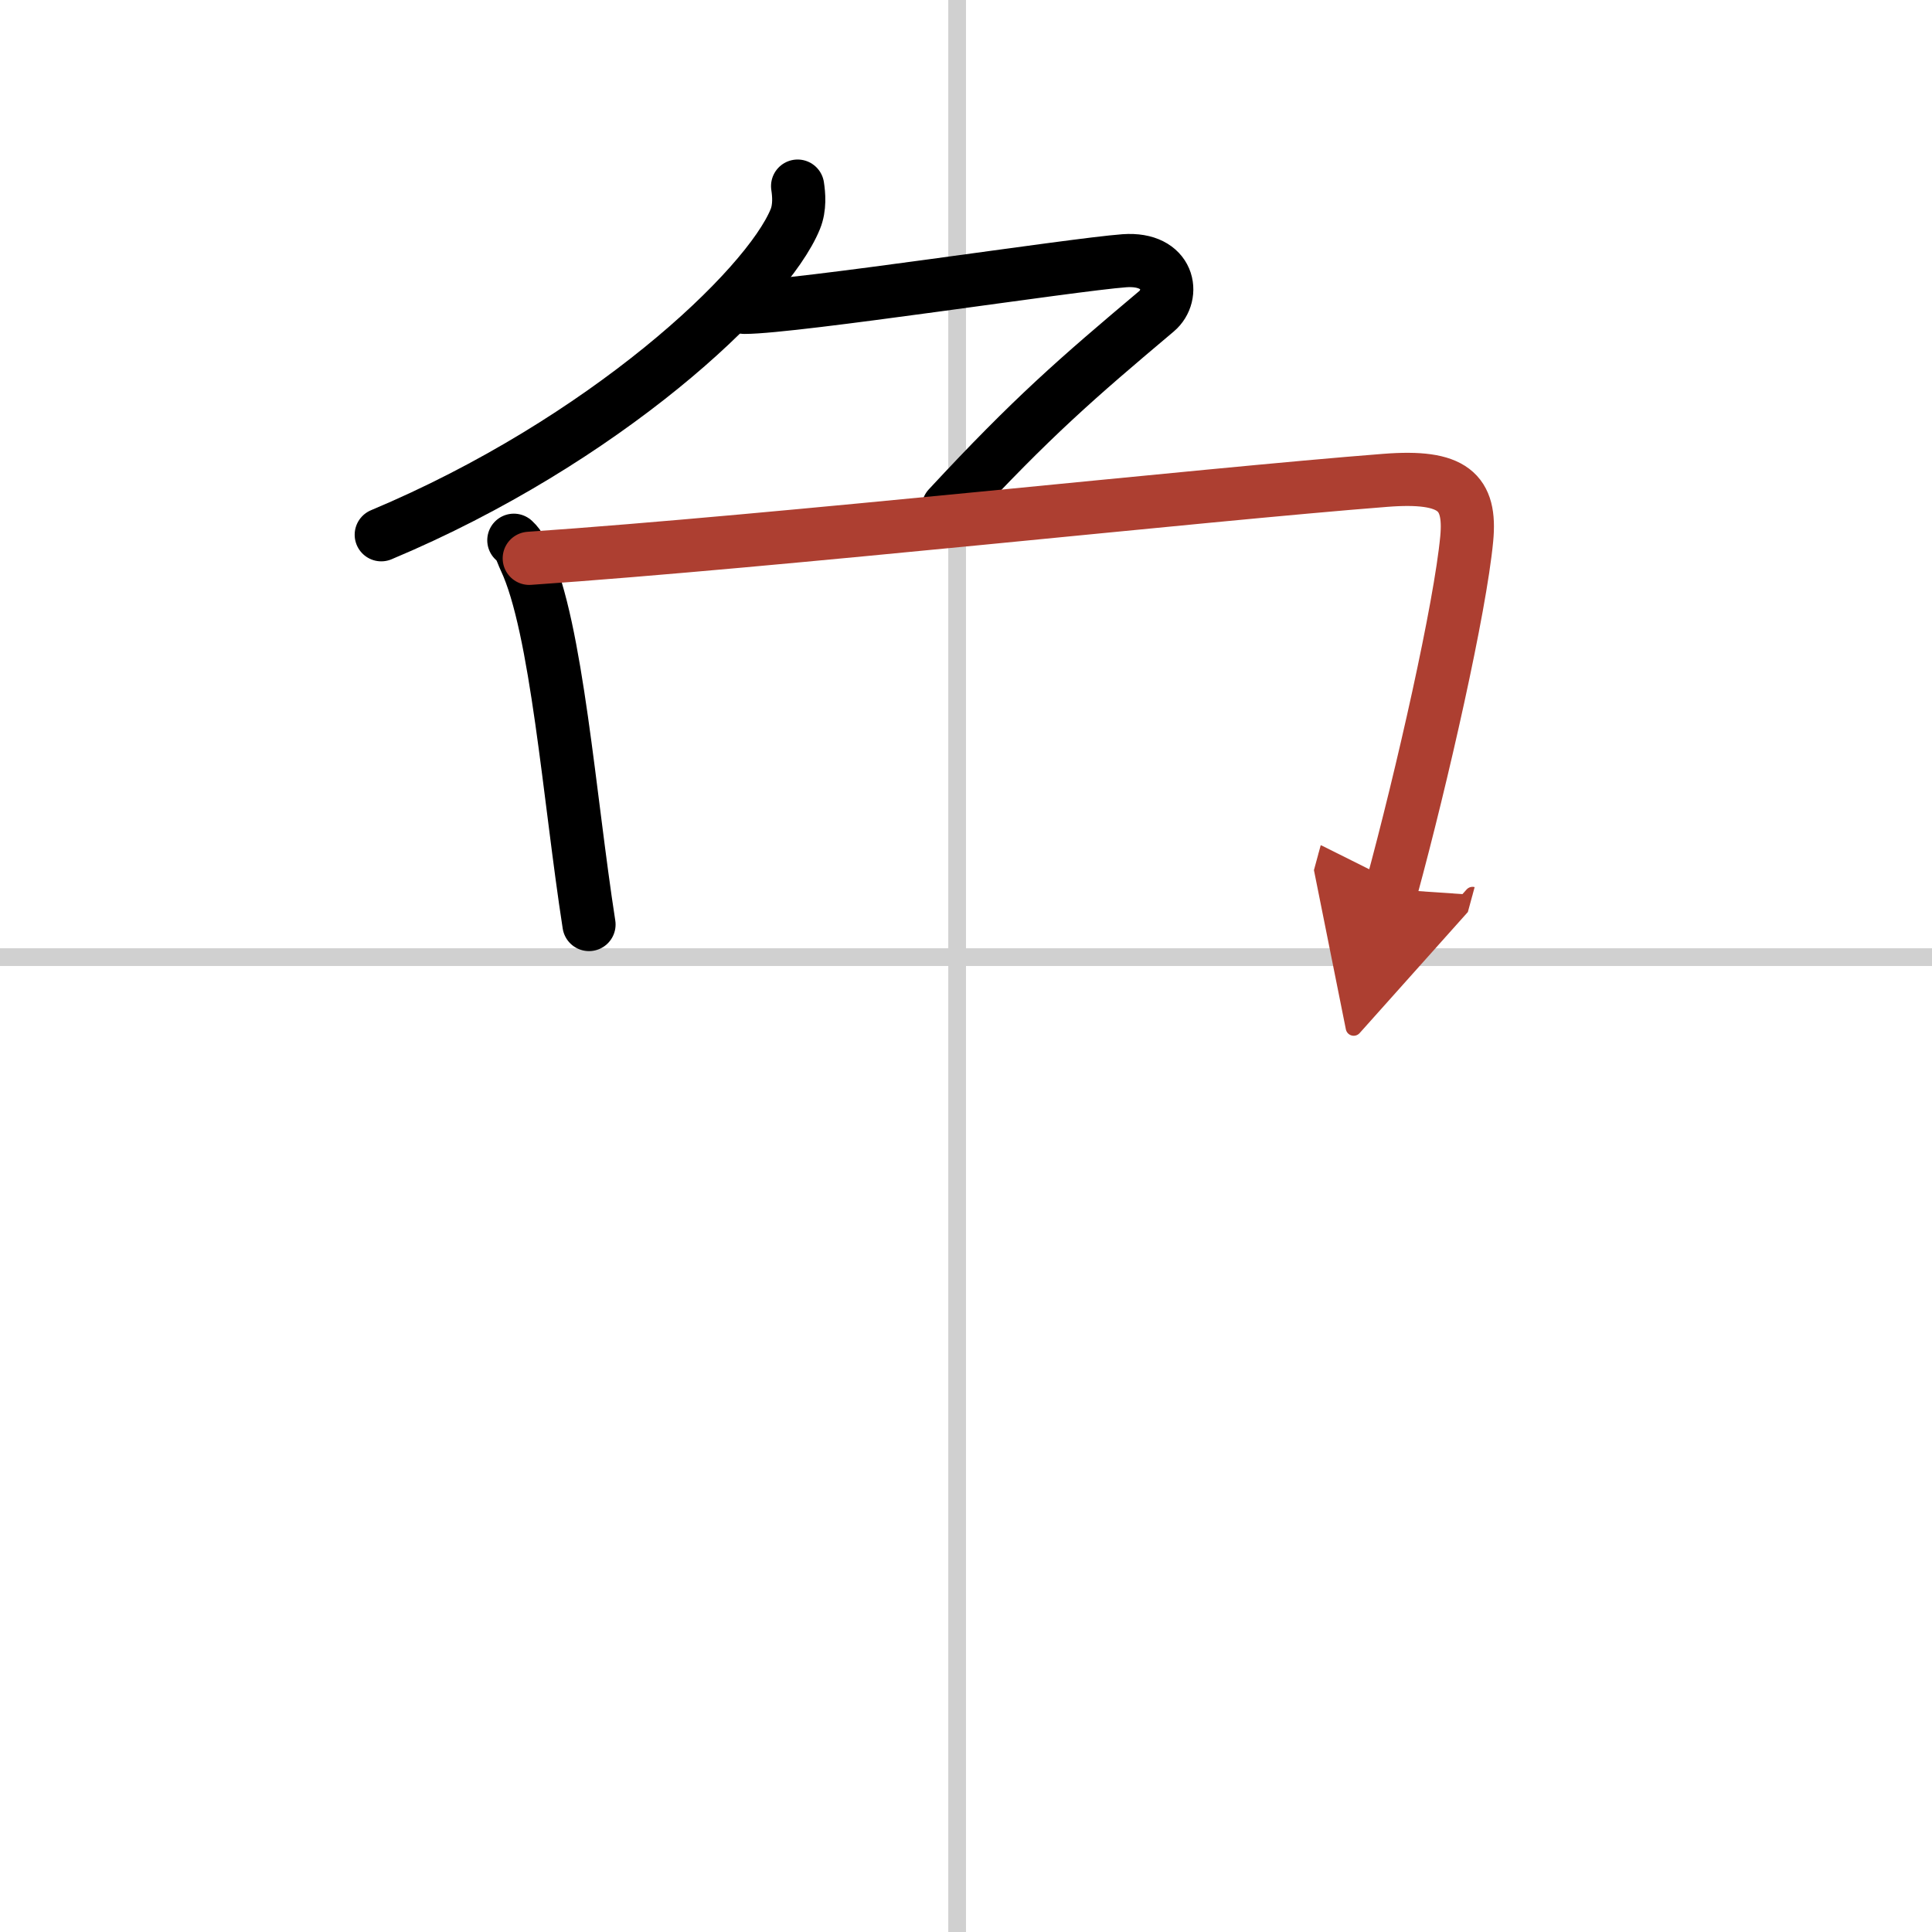 <svg width="400" height="400" viewBox="0 0 109 109" xmlns="http://www.w3.org/2000/svg"><defs><marker id="a" markerWidth="4" orient="auto" refX="1" refY="5" viewBox="0 0 10 10"><polyline points="0 0 10 5 0 10 1 5" fill="#ad3f31" stroke="#ad3f31"/></marker></defs><g fill="none" stroke="#000" stroke-linecap="round" stroke-linejoin="round" stroke-width="3"><rect width="100%" height="100%" fill="#fff" stroke="#fff"/><line x1="54" x2="54" y2="109" stroke="#d0d0d0" stroke-width="1"/><line x2="109" y1="54" y2="54" stroke="#d0d0d0" stroke-width="1"/><path d="m45 10.5c0.07 0.46 0.14 1.2-0.13 1.86-1.6 3.93-10.79 12.54-23.36 17.81"/><path d="m42 17.34c2.84 0 18.45-2.41 21.44-2.63 2.56-0.18 2.88 1.95 1.81 2.85-4.5 3.79-7 5.95-11.75 11.07"/><path d="m28.99 30.48c0.4 0.37 0.41 0.62 0.63 1.09 1.8 3.82 2.5 13.46 3.61 20.59"/><path d="m29.86 31.5c13.96-0.96 37.88-3.59 48.3-4.4 3.83-0.3 4.84 0.65 4.59 3.3-0.37 3.9-2.5 13.34-4.25 19.77" marker-end="url(#a)" stroke="#ad3f31"/></g></svg>
